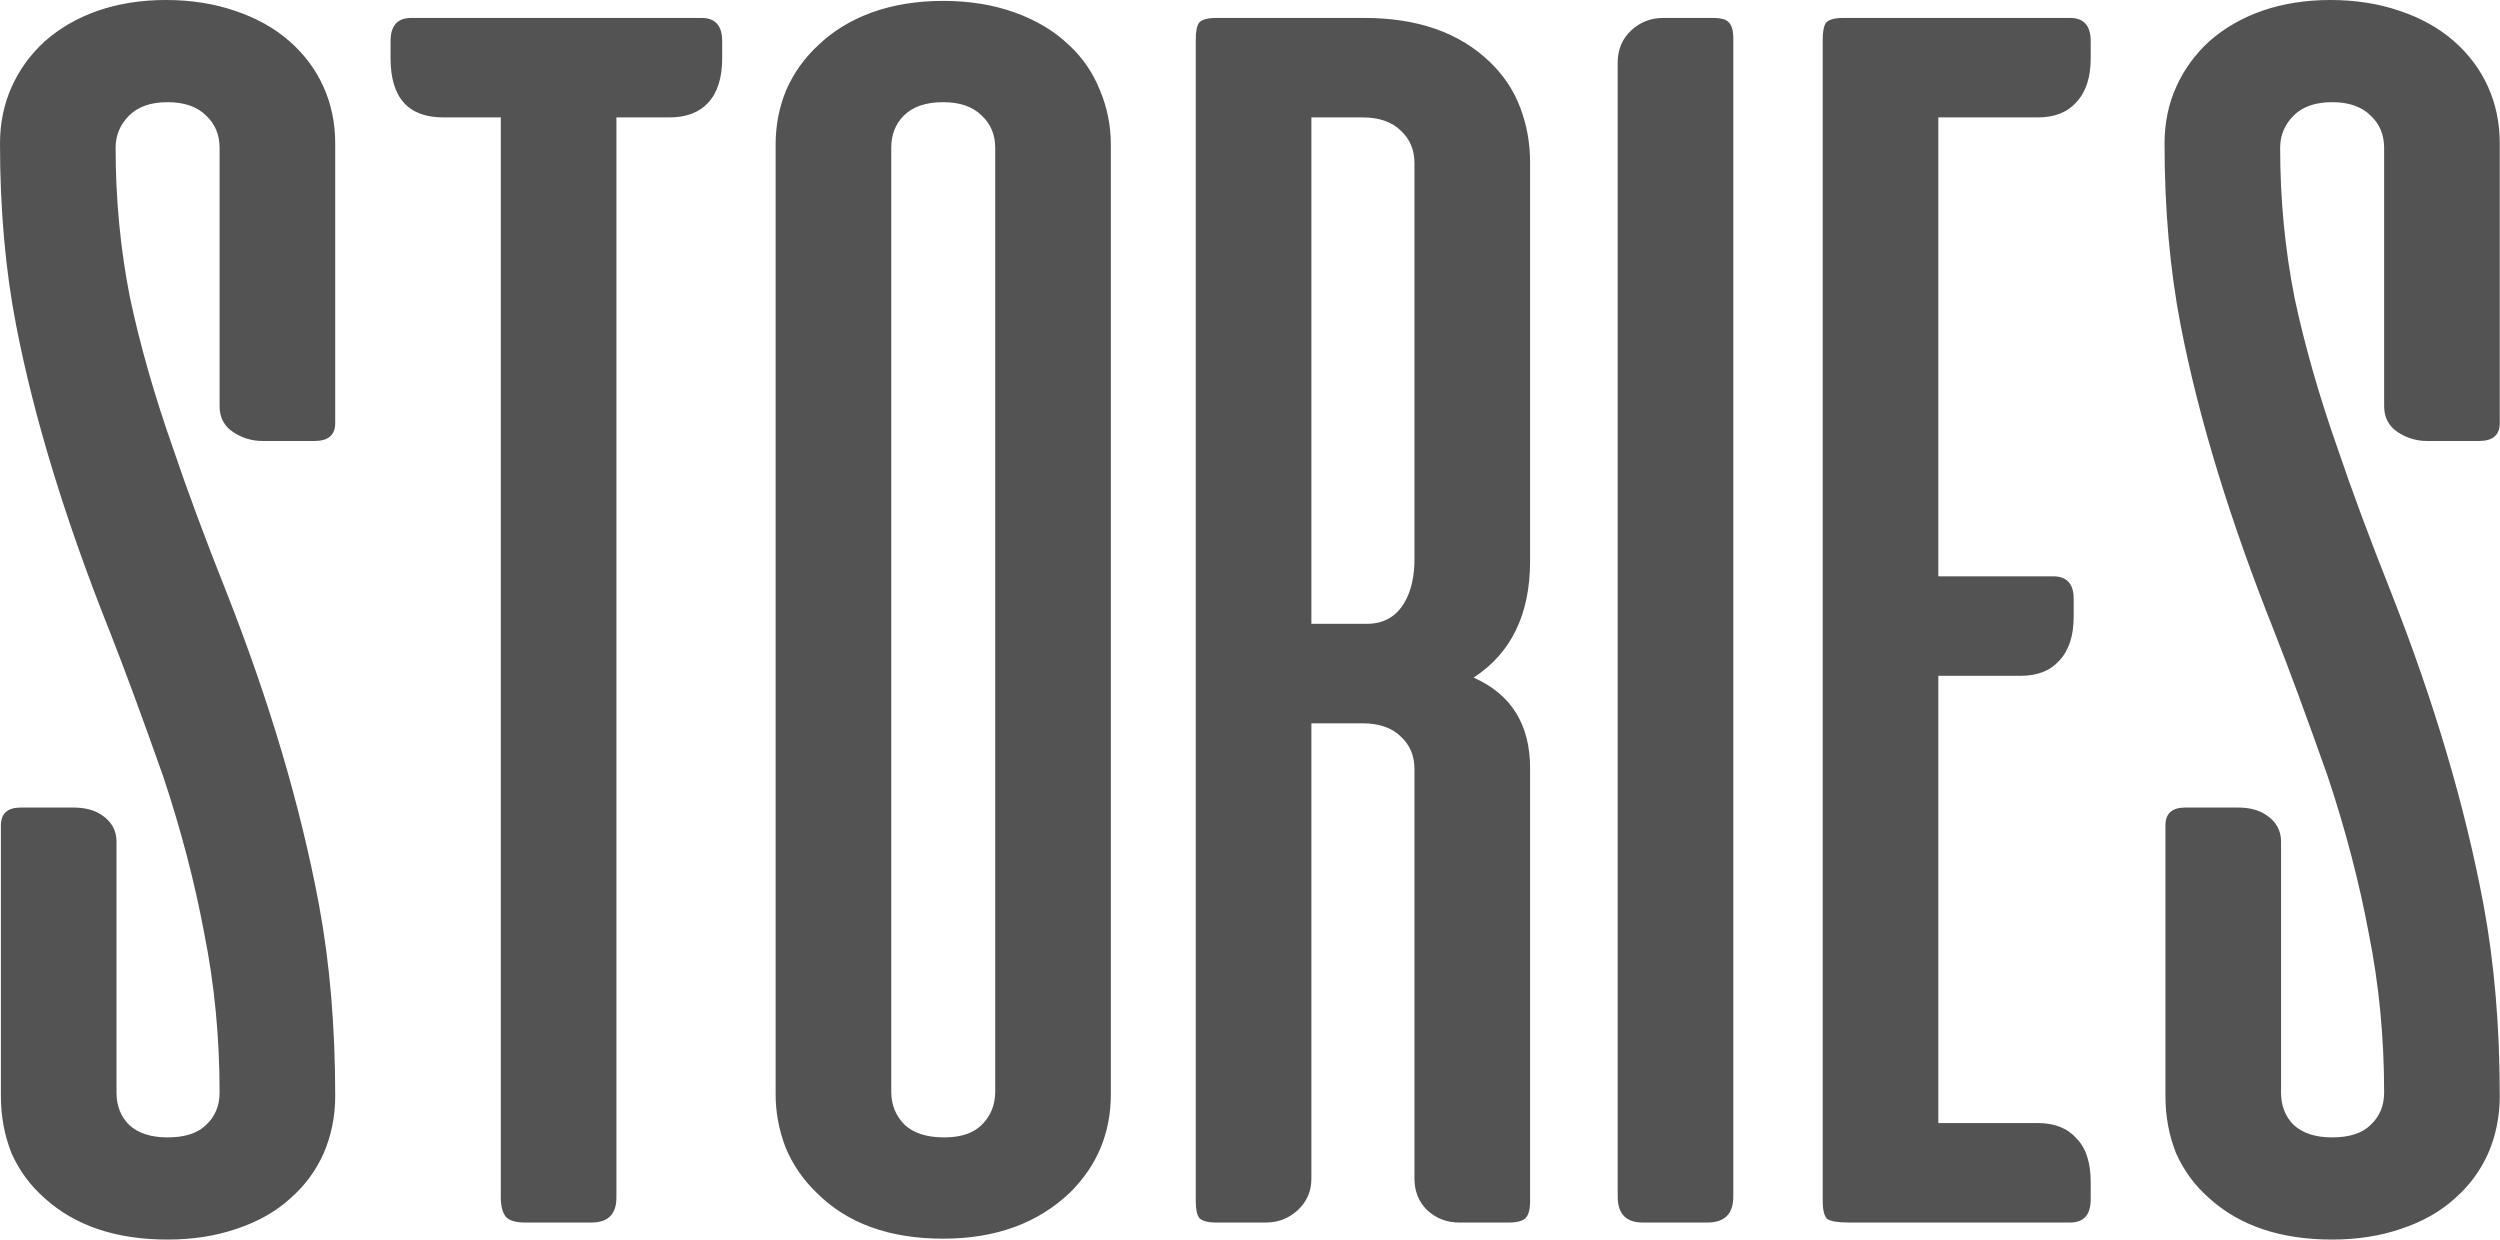 <?xml version="1.0" encoding="UTF-8"?> <svg xmlns="http://www.w3.org/2000/svg" width="2037" height="1010" viewBox="0 0 2037 1010" fill="none"> <path d="M136.566 1010C157.014 1010 175.758 1007.08 192.799 1001.24C210.326 995.394 224.932 987.117 236.616 976.406C248.301 966.182 257.308 954.011 263.637 939.892C269.967 925.286 273.131 909.706 273.131 893.153C273.131 836.676 268.75 784.825 259.986 737.599C244.893 656.78 219.576 571.335 184.035 481.265C166.995 438.421 152.632 399.716 140.948 365.148C125.855 322.304 114.17 281.408 105.893 242.459C98.104 203.023 94.209 162.369 94.209 120.499C94.209 110.275 97.86 101.511 105.163 94.208C112.466 86.905 122.934 83.254 136.566 83.254C150.198 83.254 160.666 86.905 167.969 94.208C175.272 101.024 178.923 109.788 178.923 120.499V330.824C178.923 340.075 182.575 347.134 189.878 352.003C197.18 356.872 205.214 359.306 213.977 359.306H256.334C267.532 359.306 273.131 354.437 273.131 344.7V116.848C273.131 100.294 269.967 84.958 263.637 70.839C257.308 56.72 248.058 44.305 235.886 33.594C223.715 22.883 208.865 14.606 191.338 8.764C174.298 2.921 155.554 0 135.105 0C115.144 0 96.643 2.921 79.603 8.764C63.049 14.606 48.687 22.883 36.515 33.594C24.831 44.305 15.823 56.72 9.494 70.839C3.165 84.958 0 100.294 0 116.848C0 170.403 4.382 219.819 13.146 265.098C27.752 340.562 53.312 424.059 89.827 515.589C101.512 545.288 115.874 584.237 132.914 632.437C147.52 676.255 158.718 719.099 166.508 760.969C174.785 802.352 178.923 845.44 178.923 890.231C178.923 900.942 175.272 909.706 167.969 916.522C161.153 923.338 150.685 926.746 136.566 926.746C122.934 926.746 112.466 923.338 105.163 916.522C98.347 909.706 94.939 900.942 94.939 890.231V685.748C94.939 676.498 90.801 669.195 82.524 663.84C76.682 659.945 69.135 657.997 59.885 657.997H16.797C6.086 657.997 0.731 662.866 0.731 672.603V893.153C0.731 909.706 3.652 925.286 9.494 939.892C15.823 954.011 24.831 966.182 36.515 976.406C61.345 998.802 94.695 1010 136.566 1010ZM335.024 14.606C323.826 14.606 318.227 20.935 318.227 33.594V47.469C318.227 79.602 332.59 95.669 361.315 95.669H408.054V975.676C408.054 982.979 409.514 988.335 412.435 991.743C415.356 994.664 420.469 996.124 427.772 996.124H481.813C495.446 996.124 502.262 989.308 502.262 975.676V95.669H545.349C558.981 95.669 569.449 91.774 576.752 83.984C584.542 75.707 588.437 63.536 588.437 47.469V33.594C588.437 20.935 582.838 14.606 571.64 14.606H335.024ZM631.981 891.692C631.981 906.298 634.658 920.66 640.014 934.779C645.856 948.899 654.376 961.314 665.574 972.025C690.404 996.855 724.728 1009.27 768.546 1009.27C811.39 1009.27 845.957 996.611 872.248 971.294C894.157 949.385 905.111 922.851 905.111 891.692V117.578C905.111 102.485 902.19 87.879 896.348 73.76C890.506 59.154 881.985 46.739 870.788 36.515C859.103 25.317 844.497 16.553 826.97 10.224C809.443 3.895 789.968 0.73 768.546 0.73C747.124 0.73 727.649 3.895 710.122 10.224C693.082 16.553 678.72 25.317 667.035 36.515C655.837 46.739 647.073 58.911 640.744 73.03C634.902 87.149 631.981 101.998 631.981 117.578V891.692ZM726.189 120.499C726.189 109.788 729.597 101.024 736.413 94.208C743.716 86.905 754.427 83.254 768.546 83.254C782.178 83.254 792.646 86.905 799.949 94.208C807.252 101.024 810.903 109.788 810.903 120.499V889.501C810.903 900.212 807.252 909.219 799.949 916.522C793.133 923.338 782.909 926.746 769.276 926.746C755.157 926.746 744.446 923.338 737.143 916.522C729.84 909.219 726.189 900.212 726.189 889.501V120.499ZM1246.71 625.864C1246.71 590.323 1231.37 565.736 1200.7 552.104C1231.37 532.143 1246.71 500.497 1246.71 457.166V132.184C1246.71 116.604 1244.03 101.755 1238.67 87.636C1233.32 73.517 1225.04 61.102 1213.84 50.391C1189.01 26.534 1154.93 14.606 1111.6 14.606H991.104C984.288 14.606 979.663 15.823 977.228 18.258C975.281 20.692 974.307 25.317 974.307 32.133V978.597C974.307 985.413 975.281 990.039 977.228 992.473C979.663 994.907 984.288 996.124 991.104 996.124H1031.27C1041.49 996.124 1050.26 992.716 1057.56 985.9C1064.86 979.084 1068.52 970.564 1068.52 960.34V589.349H1110.14C1123.77 589.349 1134.24 593.001 1141.54 600.304C1148.85 607.12 1152.5 615.883 1152.5 626.594V960.34C1152.5 970.564 1155.91 979.084 1162.72 985.9C1170.03 992.716 1178.79 996.124 1189.01 996.124H1229.18C1236 996.124 1240.62 994.907 1243.06 992.473C1245.49 990.039 1246.71 985.413 1246.71 978.597V625.864ZM1110.14 95.669C1123.77 95.669 1134.24 99.32 1141.54 106.623C1148.85 113.439 1152.5 122.203 1152.5 132.914V455.705C1152.5 469.824 1149.82 481.509 1144.47 490.759C1137.65 502.444 1127.43 508.286 1113.79 508.286H1068.52V95.669H1110.14ZM1412.3 31.403C1412.3 25.074 1411.09 20.692 1408.65 18.258C1406.7 15.823 1402.32 14.606 1395.51 14.606H1355.34C1345.11 14.606 1336.35 18.014 1329.05 24.83C1321.75 31.646 1318.09 40.41 1318.09 51.121V974.946C1318.09 989.065 1324.91 996.124 1338.54 996.124H1391.12C1405.24 996.124 1412.3 989.065 1412.3 974.946V31.403ZM1501.95 14.606C1495.13 14.606 1490.5 15.823 1488.07 18.258C1486.12 20.692 1485.15 25.317 1485.15 32.133V978.597C1485.15 985.9 1486.37 990.769 1488.8 993.203C1491.72 995.151 1497.56 996.124 1506.33 996.124H1686.71C1697.91 996.124 1703.51 989.795 1703.51 977.137V963.261C1703.51 947.195 1699.61 935.266 1691.82 927.477C1684.52 919.2 1674.05 915.061 1660.42 915.061H1579.36V550.644H1646.54C1660.18 550.644 1670.64 546.505 1677.95 538.229C1685.74 529.952 1689.63 518.024 1689.63 502.444V487.838C1689.63 475.667 1684.03 469.581 1672.84 469.581H1579.36V95.669H1660.42C1674.05 95.669 1684.52 91.531 1691.82 83.254C1699.61 74.977 1703.51 63.049 1703.51 47.469V33.594C1703.51 20.935 1697.91 14.606 1686.71 14.606H1501.95ZM1900.23 1010C1920.68 1010 1939.42 1007.08 1956.46 1001.24C1973.99 995.394 1988.6 987.117 2000.28 976.406C2011.97 966.182 2020.97 954.011 2027.3 939.892C2033.63 925.286 2036.8 909.706 2036.8 893.153C2036.8 836.676 2032.42 784.825 2023.65 737.599C2008.56 656.78 1983.24 571.335 1947.7 481.265C1930.66 438.421 1916.3 399.716 1904.61 365.148C1889.52 322.304 1877.84 281.408 1869.56 242.459C1861.77 203.023 1857.87 162.369 1857.87 120.499C1857.87 110.275 1861.53 101.511 1868.83 94.208C1876.13 86.905 1886.6 83.254 1900.23 83.254C1913.86 83.254 1924.33 86.905 1931.63 94.208C1938.94 101.024 1942.59 109.788 1942.59 120.499V330.824C1942.59 340.075 1946.24 347.134 1953.54 352.003C1960.85 356.872 1968.88 359.306 1977.64 359.306H2020C2031.2 359.306 2036.8 354.437 2036.8 344.7V116.848C2036.8 100.294 2033.63 84.958 2027.3 70.839C2020.97 56.72 2011.72 44.305 1999.55 33.594C1987.38 22.883 1972.53 14.606 1955 8.764C1937.96 2.921 1919.22 0 1898.77 0C1878.81 0 1860.31 2.921 1843.27 8.764C1826.72 14.606 1812.35 22.883 1800.18 33.594C1788.5 44.305 1779.49 56.72 1773.16 70.839C1766.83 84.958 1763.67 100.294 1763.67 116.848C1763.67 170.403 1768.05 219.819 1776.81 265.098C1791.42 340.562 1816.98 424.059 1853.49 515.589C1865.18 545.288 1879.54 584.237 1896.58 632.437C1911.19 676.255 1922.38 719.099 1930.17 760.969C1938.45 802.352 1942.59 845.44 1942.59 890.231C1942.59 900.942 1938.94 909.706 1931.63 916.522C1924.82 923.338 1914.35 926.746 1900.23 926.746C1886.6 926.746 1876.13 923.338 1868.83 916.522C1862.01 909.706 1858.6 900.942 1858.6 890.231V685.748C1858.6 676.498 1854.47 669.195 1846.19 663.84C1840.35 659.945 1832.8 657.997 1823.55 657.997H1780.46C1769.75 657.997 1764.4 662.866 1764.4 672.603V893.153C1764.4 909.706 1767.32 925.286 1773.16 939.892C1779.49 954.011 1788.5 966.182 1800.18 976.406C1825.01 998.802 1858.36 1010 1900.23 1010Z" fill="#535353"></path> </svg> 